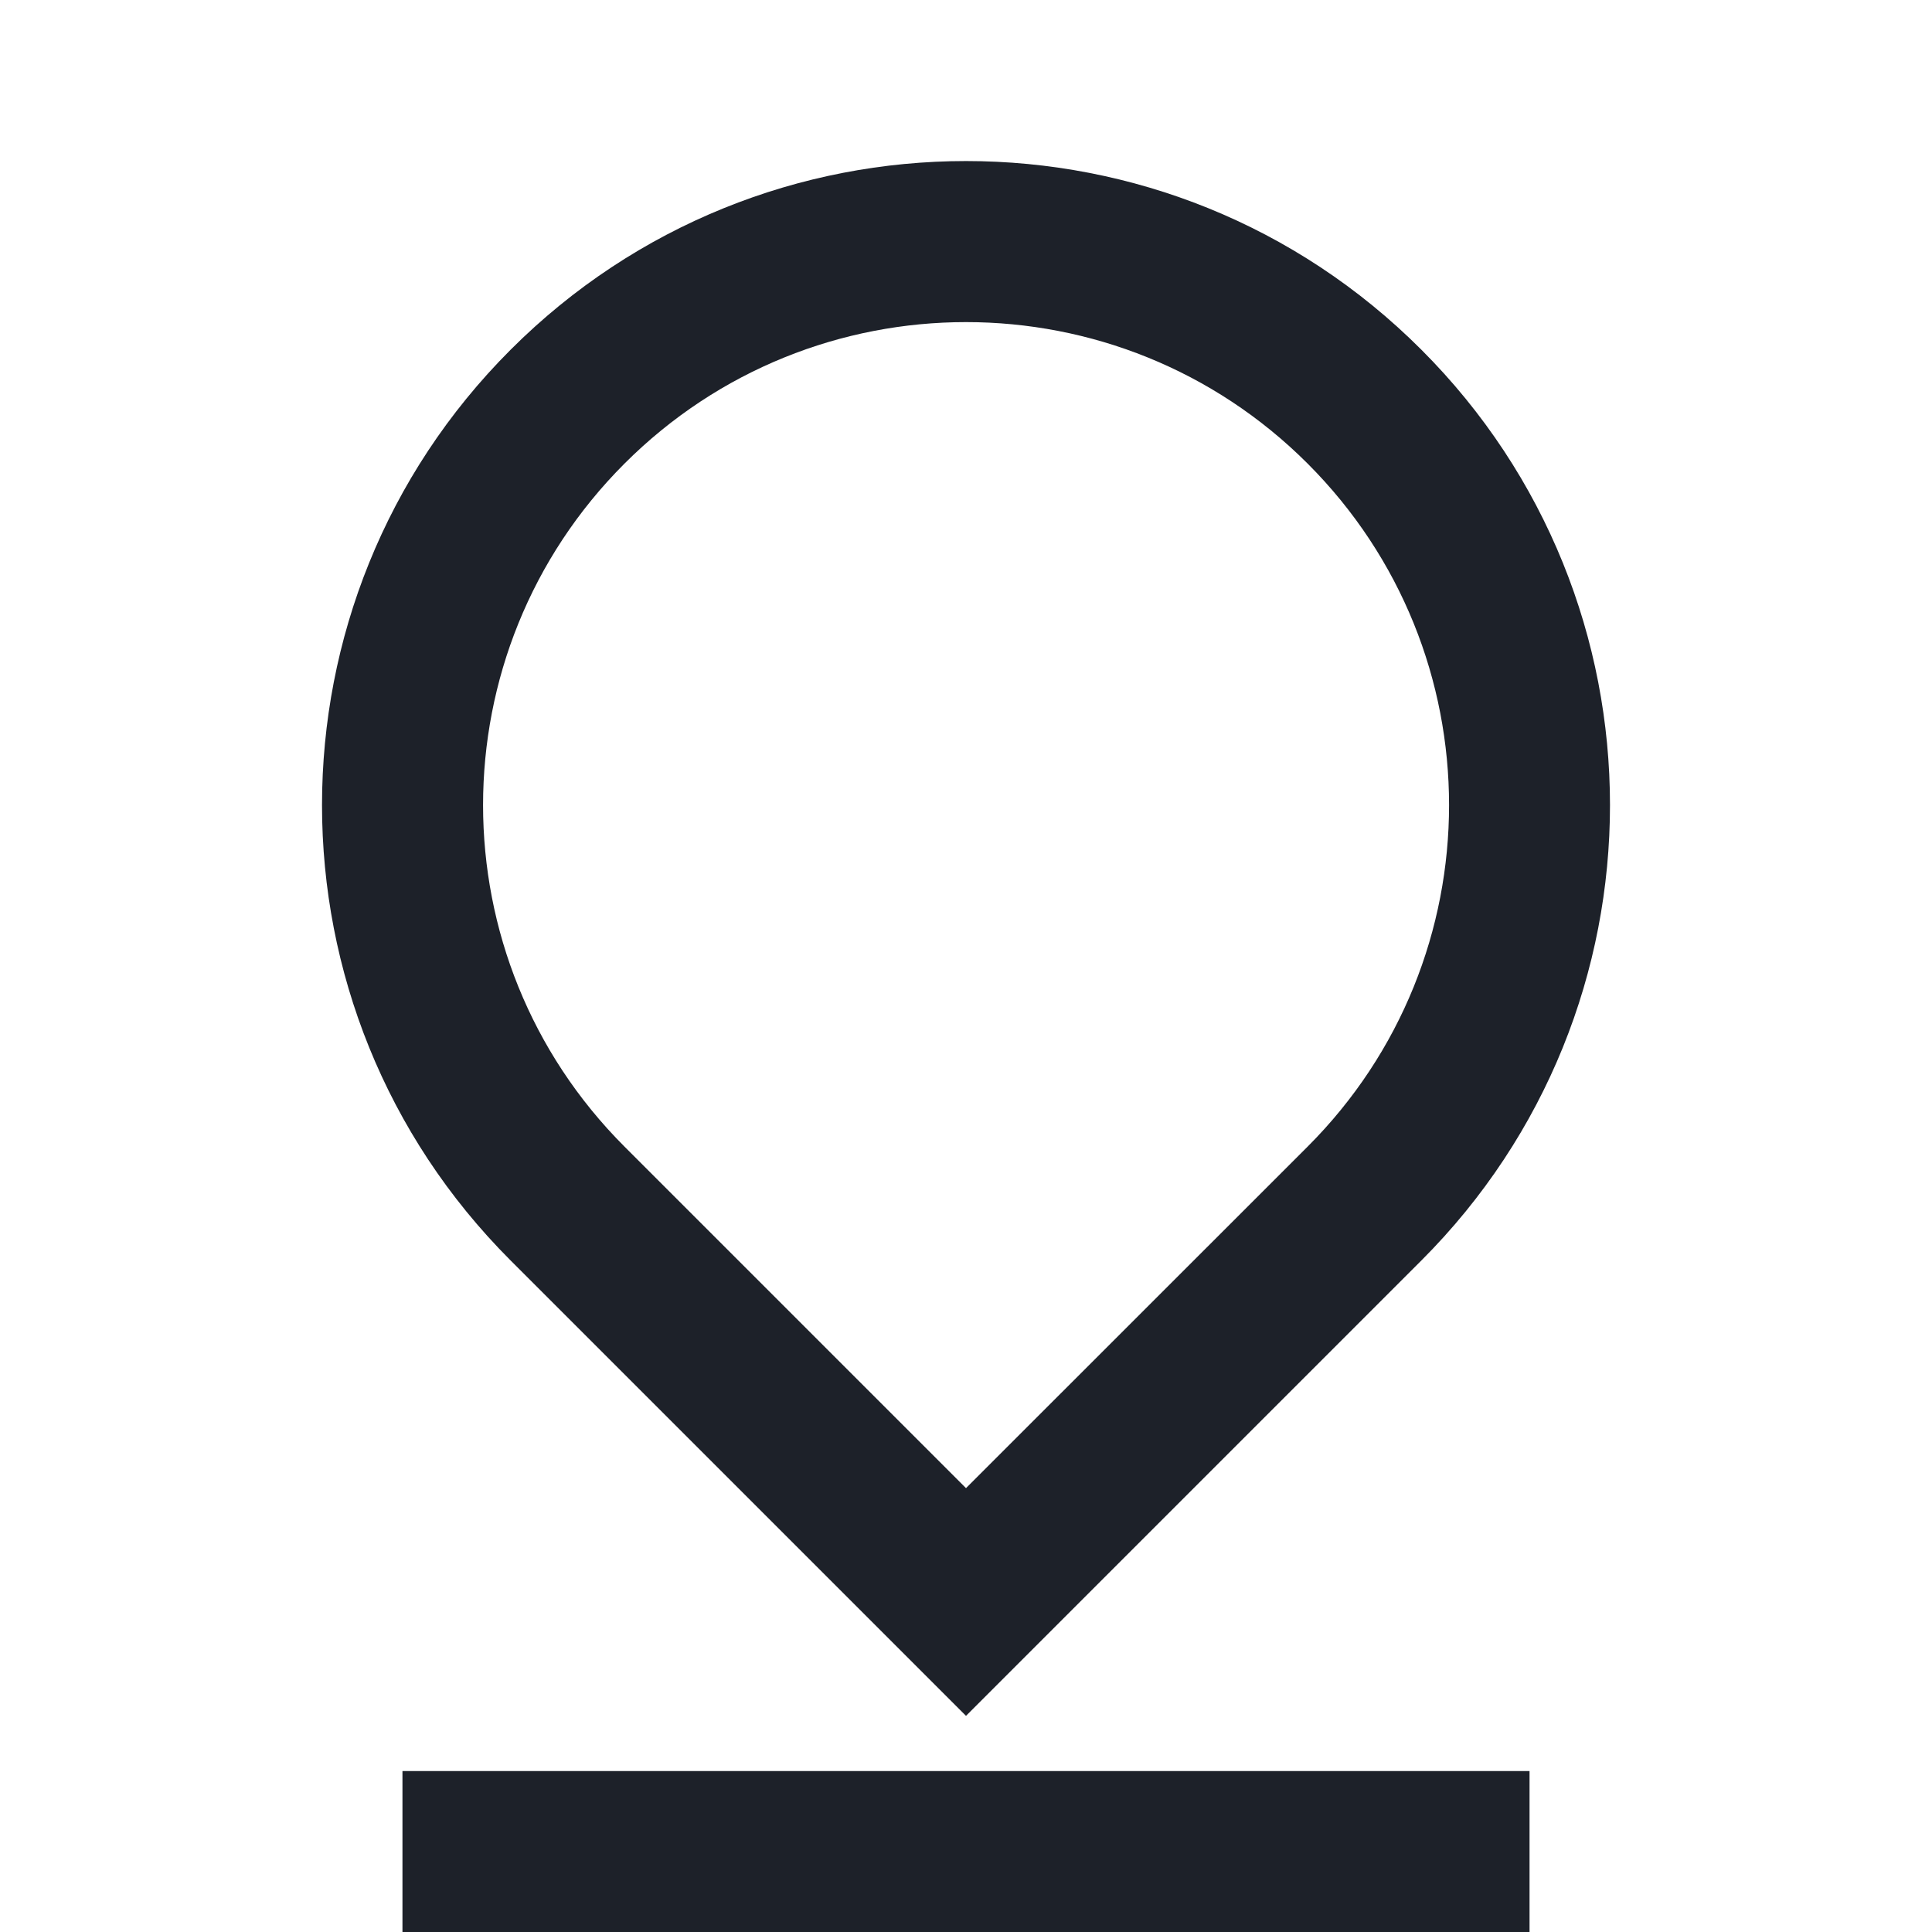 <svg width="16" height="16" viewBox="0 0 16 16" fill="none" xmlns="http://www.w3.org/2000/svg">
<g clip-path="url(#clip0_62_9031)">
<path d="M8 12.324L10.829 9.496C12.391 7.934 12.391 5.401 10.829 3.839C9.266 2.277 6.734 2.277 5.172 3.839C3.61 5.401 3.61 7.934 5.172 9.496L8 12.324ZM11.771 10.439L8 14.21L4.229 10.439C2.146 8.356 2.146 4.979 4.229 2.896C6.312 0.813 9.689 0.813 11.771 2.896C13.854 4.979 13.854 8.356 11.771 10.439ZM3.333 14.667H12.667V16.001H3.333V14.667Z" fill="#1D2129"/>
</g>
<defs>
<clipPath id="clip0_62_9031">
<rect width="16" height="16" fill="white"/>
</clipPath>
</defs>
</svg>
